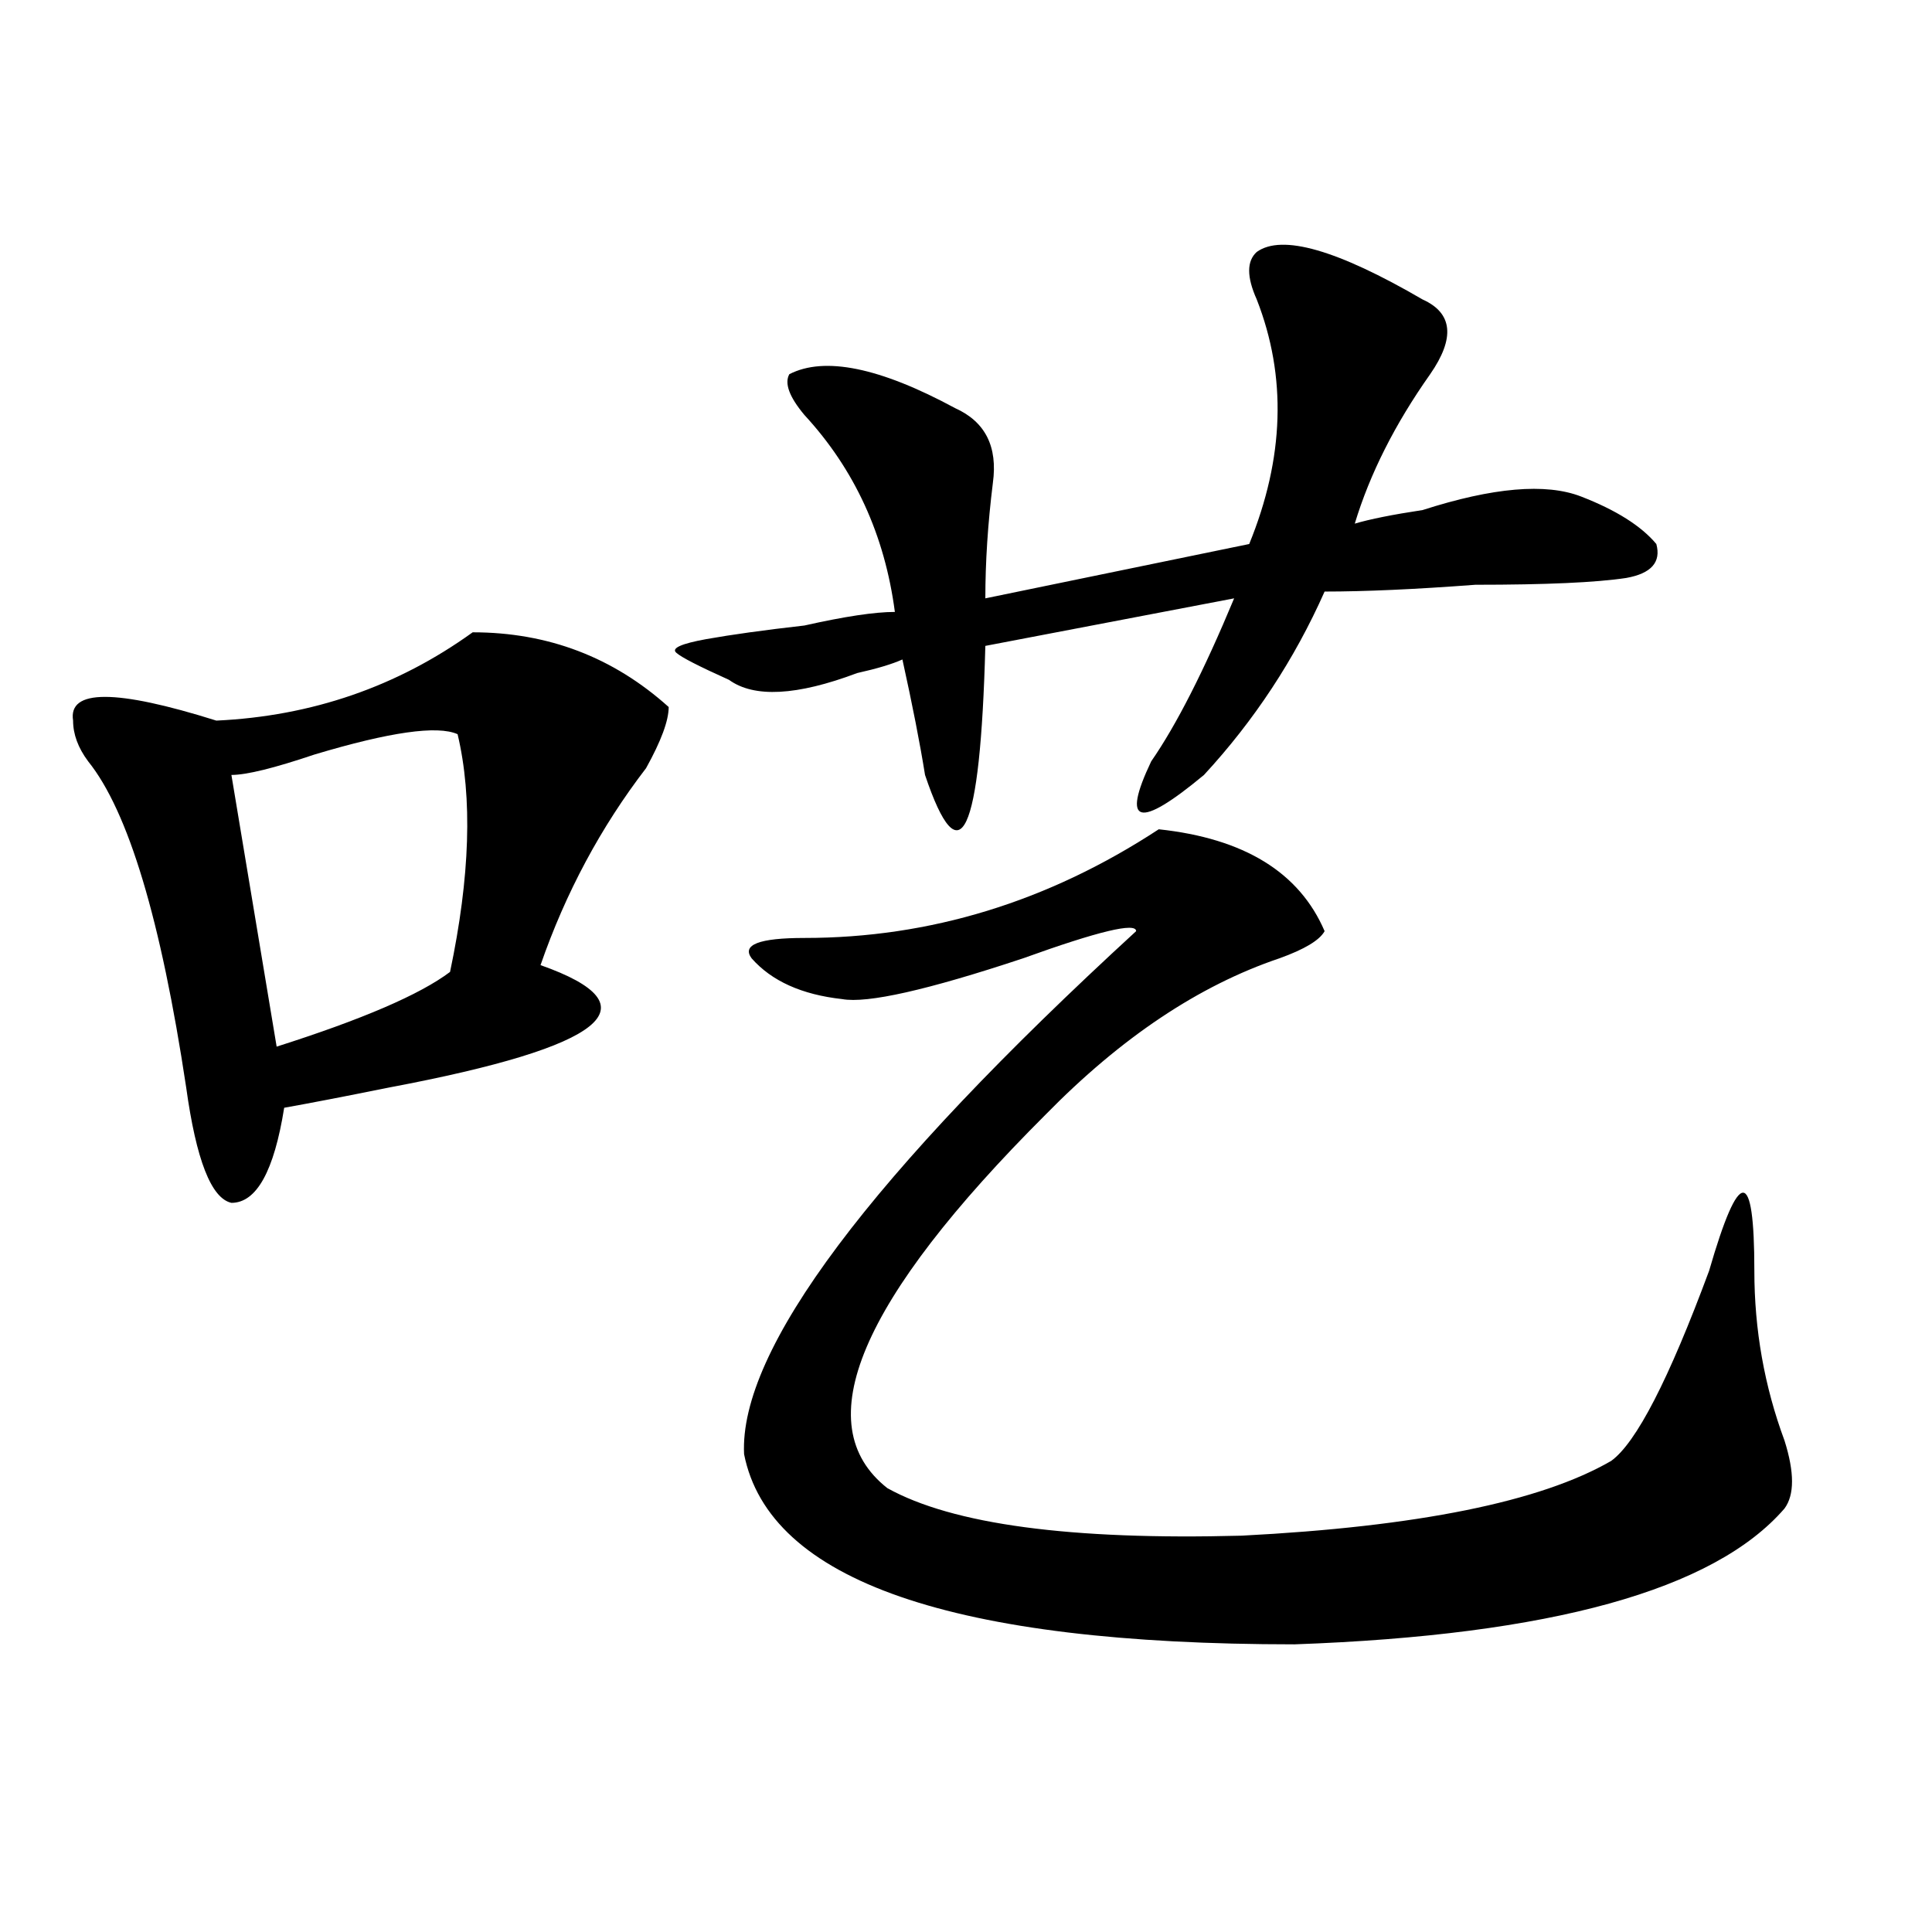 <?xml version="1.0" encoding="utf-8"?>
<!-- Generator: Adobe Illustrator 16.0.0, SVG Export Plug-In . SVG Version: 6.00 Build 0)  -->
<!DOCTYPE svg PUBLIC "-//W3C//DTD SVG 1.1//EN" "http://www.w3.org/Graphics/SVG/1.1/DTD/svg11.dtd">
<svg version="1.1" id="图层_1" xmlns="http://www.w3.org/2000/svg" xmlns:xlink="http://www.w3.org/1999/xlink" x="0px" y="0px"
	 width="1000px" height="1000px" viewBox="0 0 1000 1000" enable-background="new 0 0 1000 1000" xml:space="preserve">
<path d="M244.652,327.281c39.023,0,72.803,12.909,101.461,38.672c0,7.031-3.902,17.578-11.707,31.641
	c-23.414,30.487-41.646,64.489-54.633,101.953c59.815,21.094,33.779,42.188-78.047,63.281c-23.414,4.724-41.646,8.239-54.633,10.547
	c-5.244,32.849-14.329,49.219-27.316,49.219c-10.427-2.308-18.231-22.247-23.414-59.766c-13.049-86.683-29.938-142.933-50.73-168.75
	c-5.244-7.031-7.805-14.063-7.805-21.094c-2.622-16.37,22.072-16.37,74.145,0C161.361,370.677,205.629,355.406,244.652,327.281z
	 M236.848,380.016c-10.427-4.669-35.121-1.153-74.145,10.547c-20.854,7.031-35.121,10.547-42.926,10.547l23.414,140.625
	c44.206-14.063,74.145-26.917,89.754-38.672C243.311,453.844,244.652,412.864,236.848,380.016z M650.496,130.406
	c12.987-9.339,41.584-1.154,85.852,24.609c15.609,7.031,16.89,19.94,3.902,38.672c-18.231,25.817-31.219,51.581-39.023,77.344
	c7.805-2.308,19.512-4.669,35.121-7.031c36.401-11.7,63.718-14.063,81.949-7.031c18.17,7.031,31.219,15.271,39.023,24.609
	c2.561,9.394-2.622,15.271-15.609,17.578c-15.609,2.362-41.646,3.516-78.047,3.516c-31.219,2.362-57.255,3.516-78.047,3.516
	c-15.609,35.156-36.463,66.797-62.438,94.922c-33.841,28.125-42.926,25.817-27.316-7.031c12.987-18.731,27.316-46.856,42.926-84.375
	l-128.777,24.609c-2.622,98.438-13.049,120.739-31.219,66.797c-2.622-16.37-6.524-36.31-11.707-59.766
	c-5.244,2.362-13.049,4.724-23.414,7.031c-31.219,11.755-53.353,12.909-66.34,3.516c-15.609-7.031-24.756-11.7-27.316-14.063
	c-2.622-2.308,2.561-4.669,15.609-7.031c12.987-2.308,29.877-4.669,50.73-7.031c20.792-4.669,36.401-7.031,46.828-7.031
	c-5.244-39.825-20.854-73.828-46.828-101.953c-7.805-9.339-10.427-16.37-7.805-21.094c18.17-9.339,46.828-3.516,85.852,17.578
	c15.609,7.031,22.072,19.94,19.512,38.672c-2.622,21.094-3.902,41.034-3.902,59.766l136.582-28.125
	c18.17-44.495,19.512-86.683,3.902-126.563C645.252,143.315,645.252,135.13,650.496,130.406z M599.766,429.234
	c44.206,4.724,72.803,22.302,85.852,52.734c-2.622,4.724-10.427,9.394-23.414,14.063c-41.646,14.063-81.949,41.034-120.973,80.859
	c-96.278,96.13-123.595,160.565-81.949,193.359c33.779,18.786,94.937,26.972,183.41,24.609
	c91.034-4.669,154.752-17.578,191.215-38.672c12.987-9.339,29.877-42.188,50.73-98.438c15.609-53.888,23.414-53.888,23.414,0
	c0,30.487,5.183,59.766,15.609,87.891c5.183,16.425,5.183,28.125,0,35.156c-36.463,42.188-120.973,65.588-253.652,70.313
	c-176.947,0-271.884-32.85-284.871-98.438c-2.622-53.888,64.998-144.141,202.922-270.703c0-4.669-19.512,0-58.535,14.063
	c-49.45,16.425-80.669,23.456-93.656,21.094c-20.854-2.308-36.463-9.339-46.828-21.094c-5.244-7.031,3.902-10.547,27.316-10.547
	C481.354,485.484,542.511,466.753,599.766,429.234z"/>
</svg>
